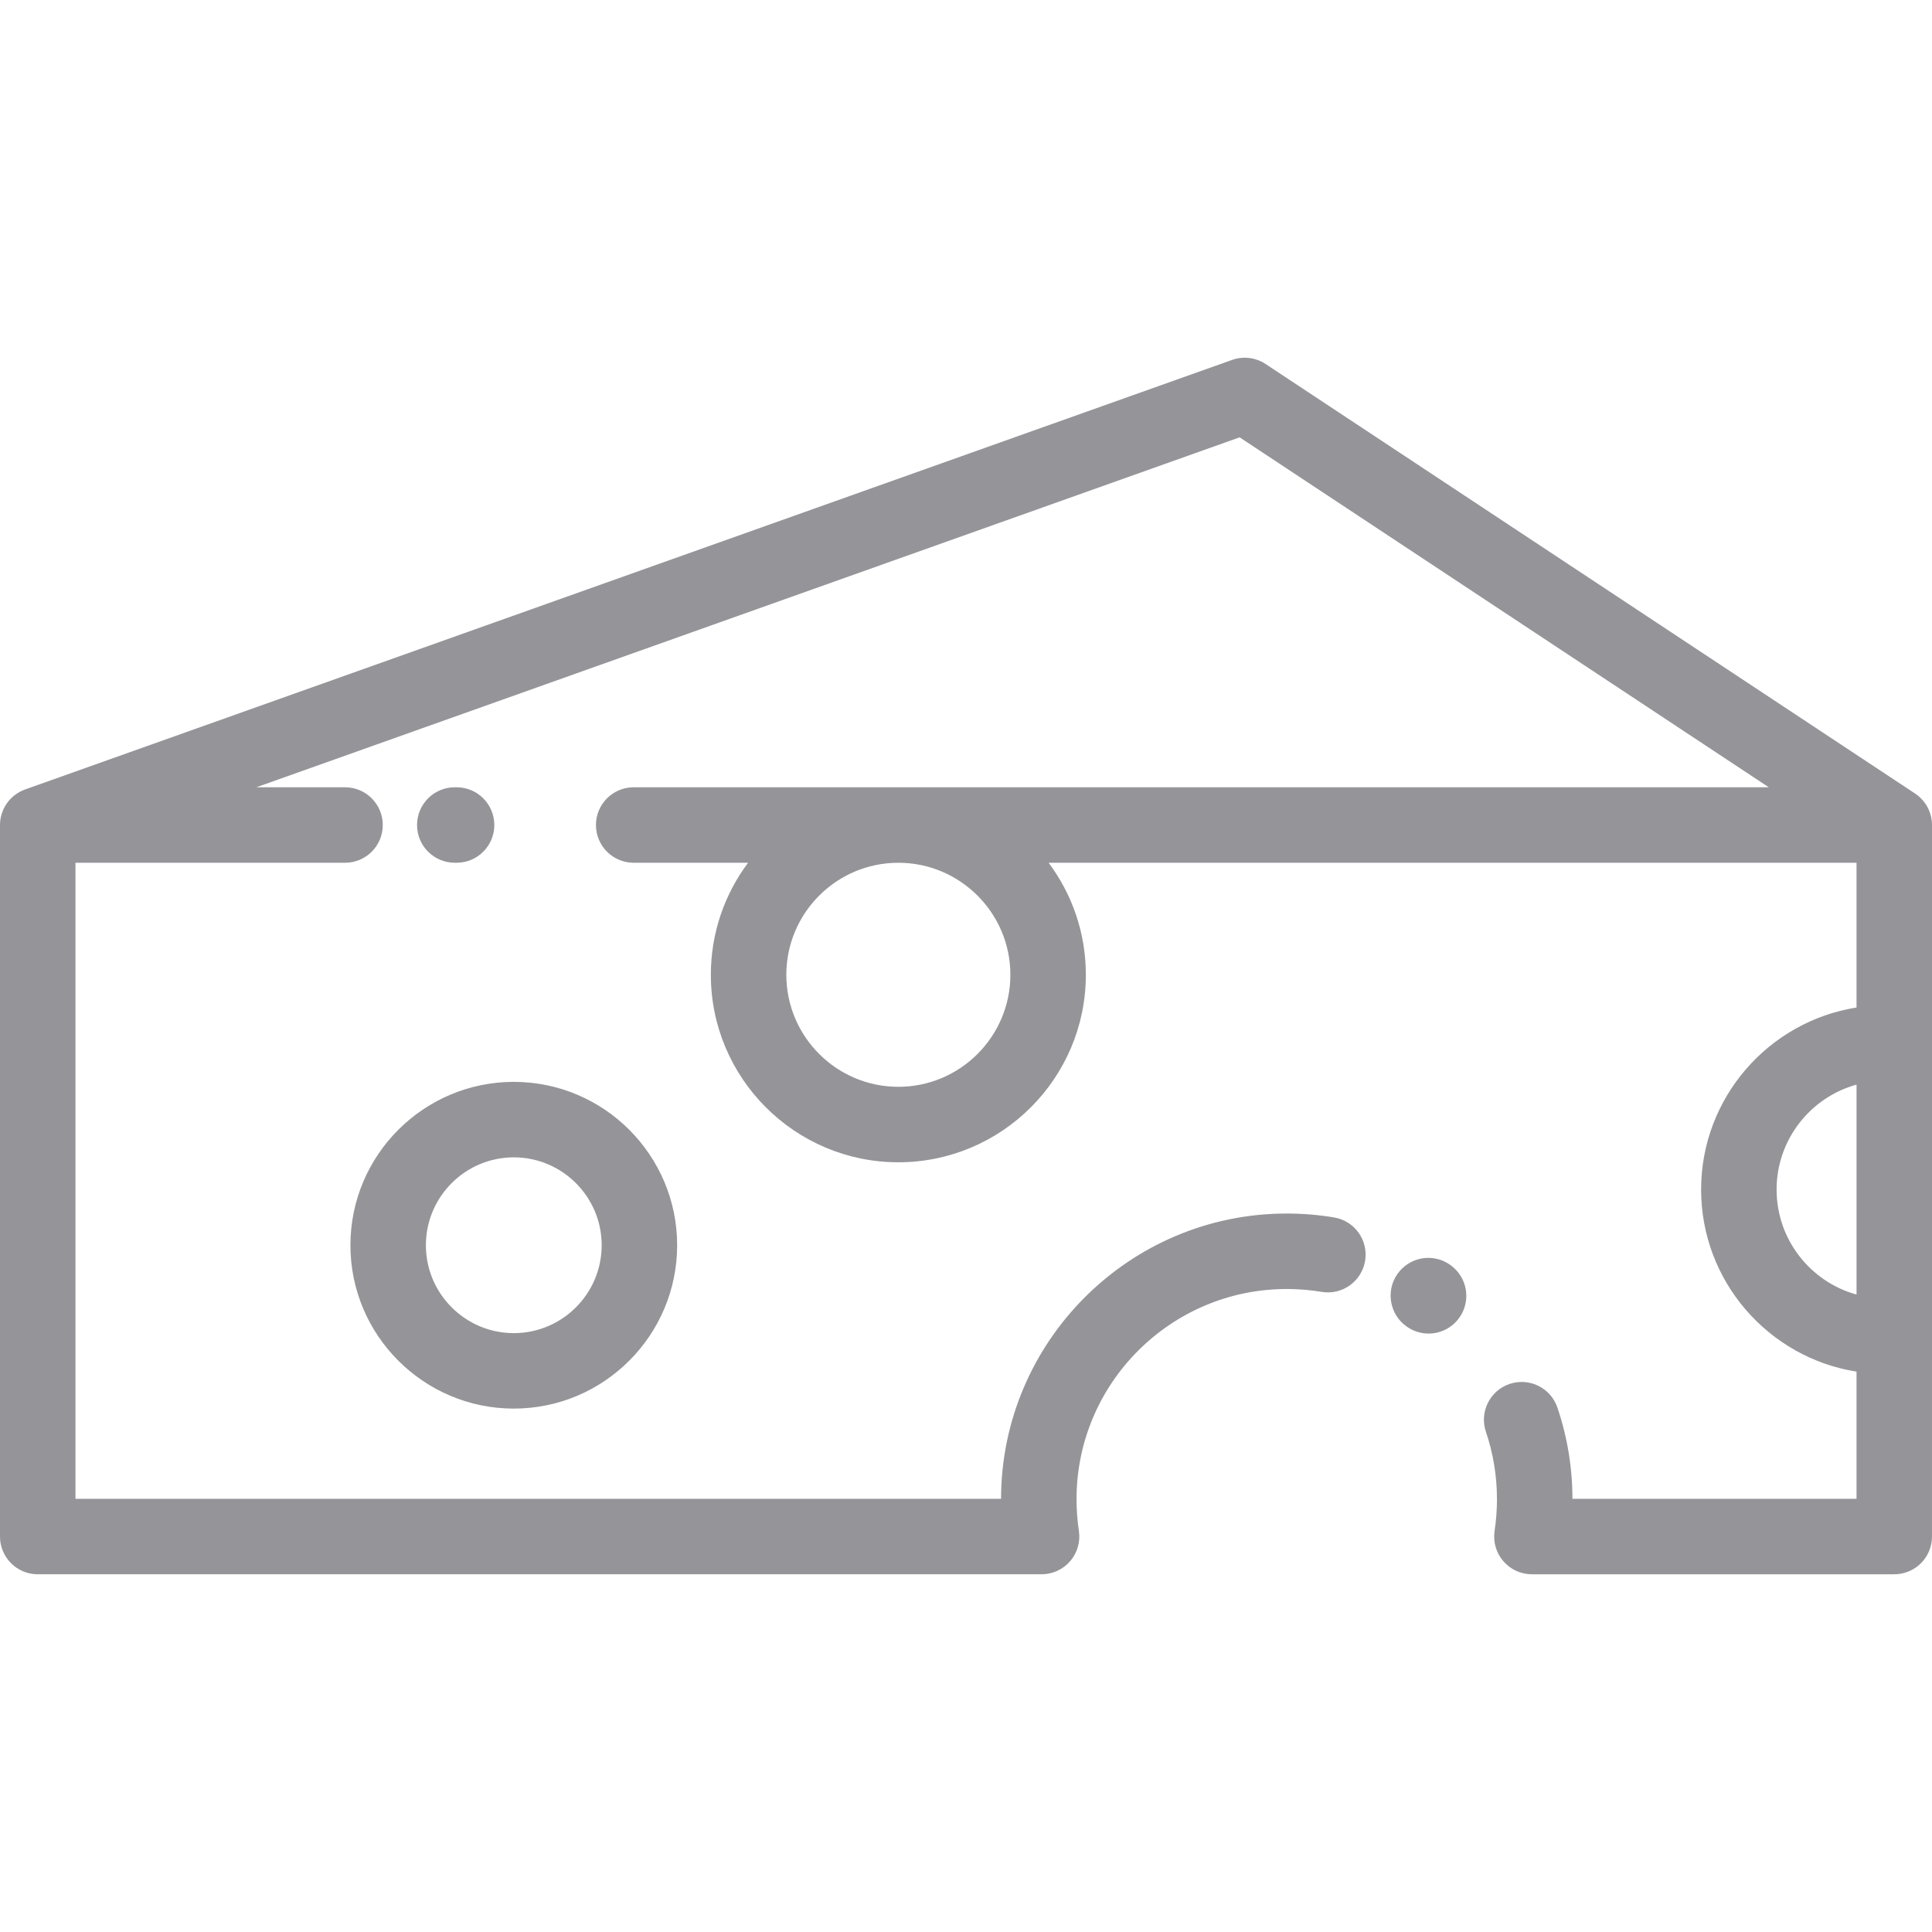 <svg version="1.1" xmlns="http://www.w3.org/2000/svg" xmlns:xlink="http://www.w3.org/1999/xlink" viewBox="0 0 511.999 511.999" xml:space="preserve"><g><g><path fill="#949499" d="M511.995,218.523c-0.003-0.254-0.016-0.507-0.038-0.759c-0.006-0.062-0.007-0.124-0.014-0.186c-0.031-0.295-0.076-0.588-0.134-0.878c-0.022-0.114-0.053-0.225-0.079-0.338c-0.041-0.175-0.084-0.349-0.134-0.521c-0.039-0.134-0.082-0.266-0.127-0.398c-0.051-0.151-0.105-0.3-0.164-0.448c-0.051-0.129-0.1-0.257-0.155-0.383c-0.073-0.167-0.155-0.329-0.237-0.492c-0.05-0.098-0.095-0.198-0.147-0.294c-0.138-0.252-0.288-0.497-0.447-0.737c-0.046-0.067-0.096-0.131-0.143-0.198c-0.126-0.179-0.256-0.356-0.395-0.528c-0.062-0.076-0.126-0.149-0.189-0.223c-0.133-0.155-0.271-0.307-0.413-0.454c-0.071-0.073-0.143-0.146-0.216-0.216c-0.145-0.14-0.294-0.275-0.447-0.407c-0.078-0.067-0.154-0.135-0.234-0.2c-0.161-0.129-0.328-0.251-0.498-0.372c-0.079-0.056-0.155-0.116-0.236-0.17c-0.01-0.007-0.02-0.015-0.03-0.022L335.386,96.461c-2.621-1.734-5.906-2.135-8.869-1.08L6.648,209.217c-0.069,0.025-0.134,0.058-0.202,0.083c-0.194,0.074-0.387,0.153-0.575,0.238c-0.127,0.057-0.25,0.118-0.372,0.179c-0.161,0.081-0.32,0.166-0.477,0.256c-0.142,0.081-0.28,0.165-0.417,0.253c-0.127,0.082-0.252,0.166-0.376,0.253c-0.149,0.106-0.296,0.214-0.438,0.328c-0.105,0.083-0.207,0.169-0.309,0.256c-0.145,0.125-0.285,0.251-0.422,0.383c-0.096,0.092-0.188,0.187-0.279,0.283c-0.128,0.133-0.252,0.268-0.371,0.407c-0.095,0.111-0.185,0.224-0.275,0.339c-0.102,0.131-0.203,0.263-0.299,0.399c-0.096,0.135-0.187,0.274-0.275,0.414c-0.078,0.124-0.155,0.248-0.229,0.376c-0.091,0.158-0.176,0.32-0.259,0.483c-0.06,0.12-0.118,0.239-0.173,0.36c-0.078,0.172-0.15,0.347-0.22,0.524c-0.048,0.125-0.095,0.251-0.139,0.379c-0.059,0.171-0.111,0.345-0.161,0.52c-0.041,0.146-0.079,0.294-0.113,0.442c-0.036,0.157-0.069,0.314-0.098,0.473c-0.033,0.179-0.061,0.359-0.083,0.54c-0.017,0.134-0.032,0.268-0.043,0.404c-0.019,0.209-0.027,0.419-0.032,0.63C0.009,218.496,0,218.566,0,218.638v188.559c0,5.523,4.478,10,10,10h266.029c2.913,0,5.682-1.27,7.581-3.479c1.899-2.208,2.742-5.135,2.307-8.016c-0.417-2.757-0.628-5.581-0.628-8.392c0-30.72,24.993-55.713,55.713-55.713c3.102,0,6.216,0.257,9.252,0.764c5.448,0.904,10.601-2.77,11.51-8.217c0.91-5.447-2.77-10.601-8.217-11.51c-4.121-0.689-8.342-1.037-12.545-1.037c-41.71,0-75.65,33.903-75.713,75.599H20V228.638h71.439c5.522,0,10-4.477,10-10c0-5.523-4.478-10-10-10H67.925l260.593-92.741l140.233,92.741H169.37h-1.437c-5.522,0-10,4.477-10,10c0,5.523,4.478,10,10,10h1.437h28.881c-6.196,8.289-9.869,18.568-9.869,29.689c0,27.398,22.291,49.689,49.689,49.689s49.689-22.29,49.689-49.689c0-11.121-3.673-21.4-9.869-29.689H492v38.364c-23.307,3.691-41.186,23.918-41.186,48.247c0,24.33,17.879,44.557,41.186,48.248v33.699h-75.287c-0.013-8.268-1.352-16.398-3.982-24.167c-1.77-5.23-7.444-8.036-12.678-6.266c-5.231,1.771-8.037,7.447-6.266,12.679c1.94,5.734,2.925,11.746,2.925,17.868c0,2.805-0.212,5.63-0.629,8.395c-0.434,2.88,0.409,5.806,2.309,8.014c1.899,2.208,4.668,3.478,7.58,3.478h96.027c5.522,0,10-4.477,10-10V218.638C512.001,218.599,511.995,218.562,511.995,218.523z M238.072,288.017c-16.371,0-29.689-13.318-29.689-29.689c0-16.371,13.318-29.689,29.689-29.689c16.371,0,29.689,13.318,29.689,29.689C267.761,274.698,254.443,288.017,238.072,288.017z M492.001,343.071c-12.2-3.368-21.186-14.565-21.186-27.821s8.985-24.453,21.186-27.819V343.071z"/></g></g><g><g><path fill="#949499" d="M384.326,335.216c-0.003-0.002-0.087-0.061-0.09-0.064c-4.52-3.163-10.725-2.054-13.896,2.46c-3.171,4.514-2.064,10.759,2.444,13.937c0.009,0.006,0.063,0.044,0.071,0.05c1.744,1.221,3.742,1.808,5.722,1.808c3.15,0,6.252-1.487,8.198-4.264C389.944,344.623,388.846,338.387,384.326,335.216z"/></g></g><g><g><path fill="#949499" d="M136.158,286.707c-23.871,0-43.292,19.42-43.292,43.292s19.421,43.293,43.292,43.293c23.872,0,43.293-19.421,43.293-43.293C179.451,306.128,160.03,286.707,136.158,286.707z M136.158,353.292c-12.843,0-23.292-10.449-23.292-23.293s10.449-23.292,23.292-23.292c12.844,0,23.293,10.449,23.293,23.292C159.451,342.843,149.002,353.292,136.158,353.292z"/></g></g><g><g><path fill="#949499" d="M120.999,208.638h-0.476c-5.522,0-10,4.477-10,10c0,5.523,4.478,10,10,10h0.476c5.522,0,10-4.477,10-10C130.999,213.115,126.522,208.638,120.999,208.638z"/></g></g></svg>